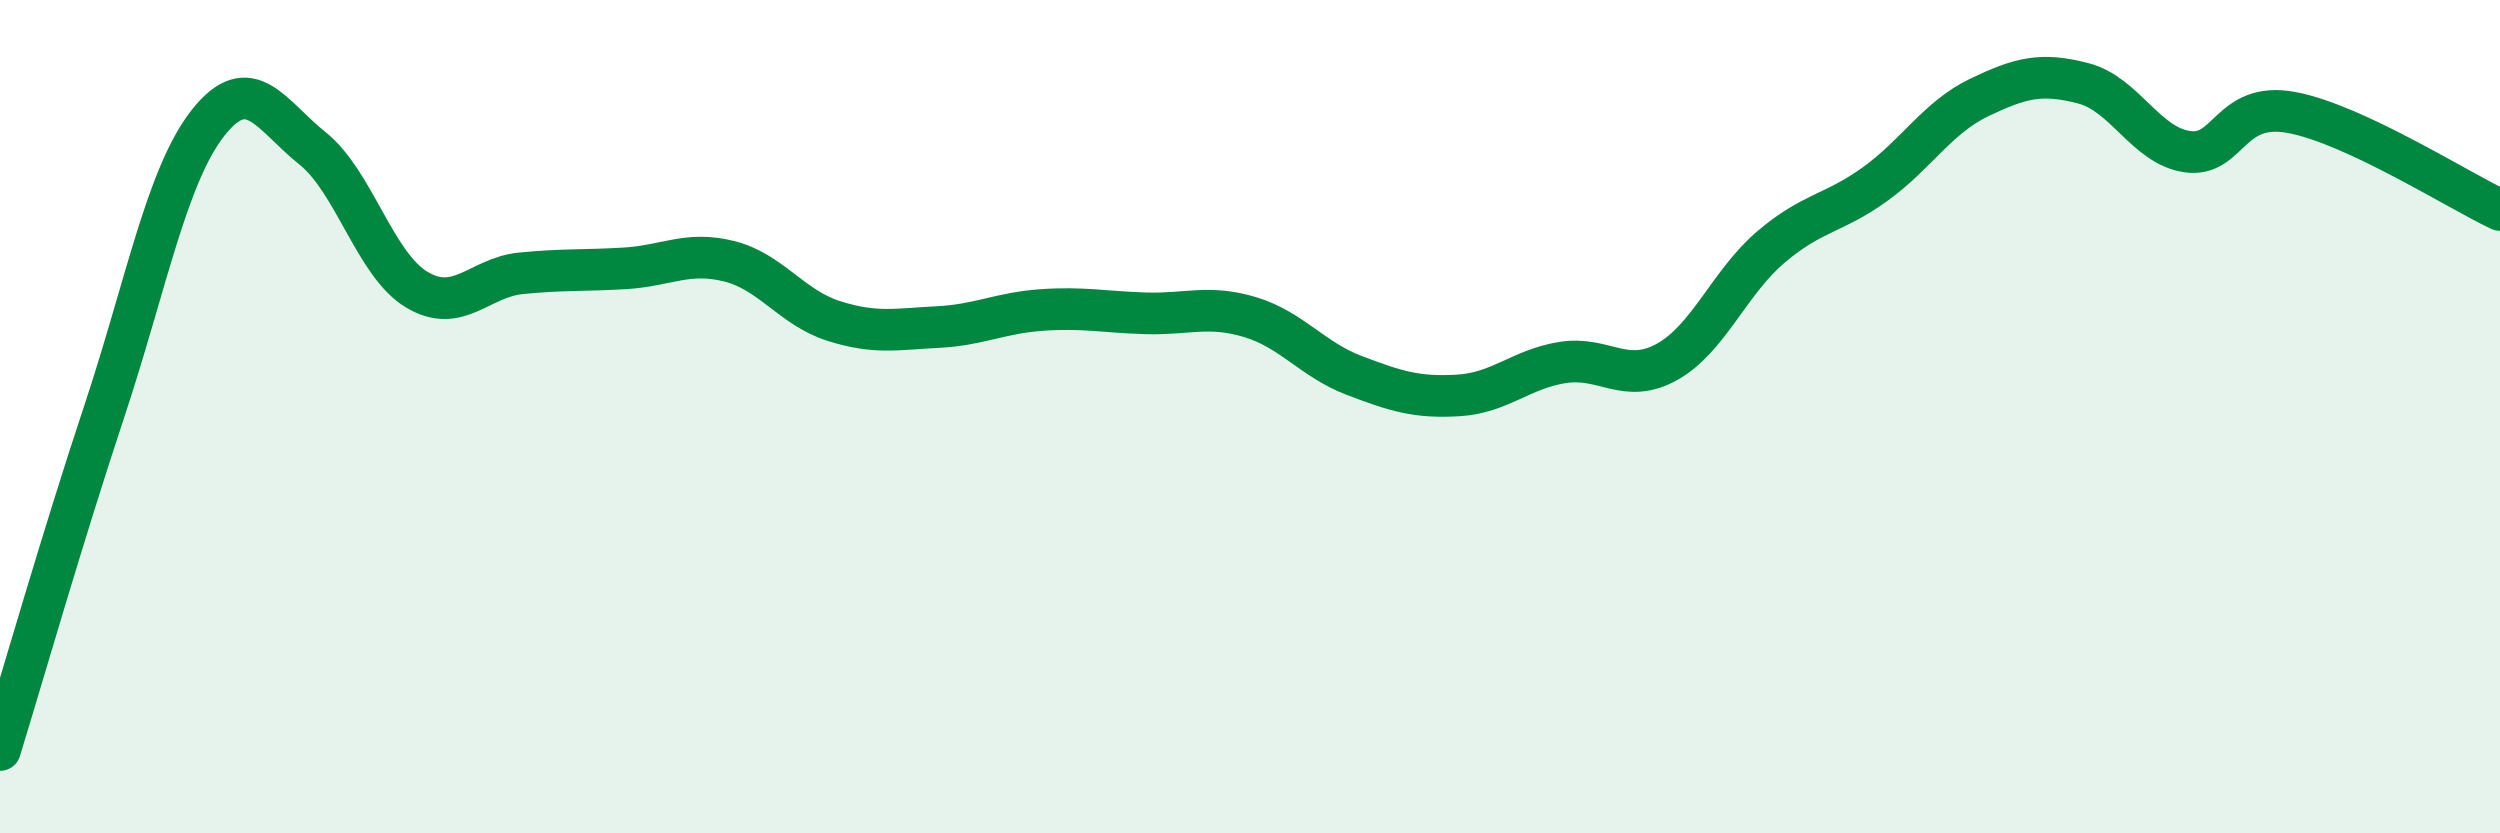 
    <svg width="60" height="20" viewBox="0 0 60 20" xmlns="http://www.w3.org/2000/svg">
      <path
        d="M 0,18 C 0.5,16.38 1.5,12.89 2.5,9.88 C 3.5,6.87 4,4.2 5,2.94 C 6,1.68 6.5,2.76 7.5,3.56 C 8.5,4.36 9,6.35 10,6.95 C 11,7.55 11.5,6.66 12.5,6.56 C 13.5,6.46 14,6.5 15,6.44 C 16,6.38 16.5,6.02 17.5,6.27 C 18.5,6.52 19,7.38 20,7.7 C 21,8.02 21.5,7.9 22.5,7.85 C 23.5,7.8 24,7.51 25,7.44 C 26,7.37 26.5,7.49 27.5,7.52 C 28.5,7.55 29,7.31 30,7.61 C 31,7.91 31.5,8.63 32.5,9.01 C 33.5,9.39 34,9.55 35,9.49 C 36,9.43 36.5,8.86 37.5,8.7 C 38.5,8.54 39,9.24 40,8.69 C 41,8.14 41.5,6.78 42.5,5.93 C 43.5,5.08 44,5.14 45,4.42 C 46,3.7 46.5,2.82 47.5,2.34 C 48.5,1.86 49,1.74 50,2 C 51,2.26 51.5,3.5 52.5,3.64 C 53.5,3.78 53.5,2.42 55,2.7 C 56.5,2.98 59,4.57 60,5.04L60 20L0 20Z"
        fill="#008740"
        opacity="0.1"
        stroke-linecap="round"
        stroke-linejoin="round"
      />
      <path
        d="M 0,18 C 0.5,16.38 1.5,12.89 2.5,9.88 C 3.5,6.87 4,4.2 5,2.94 C 6,1.68 6.5,2.76 7.5,3.56 C 8.5,4.36 9,6.35 10,6.95 C 11,7.55 11.5,6.66 12.5,6.56 C 13.5,6.46 14,6.5 15,6.44 C 16,6.38 16.5,6.02 17.5,6.27 C 18.5,6.52 19,7.38 20,7.7 C 21,8.02 21.5,7.9 22.5,7.85 C 23.5,7.8 24,7.51 25,7.44 C 26,7.37 26.5,7.49 27.5,7.52 C 28.5,7.55 29,7.31 30,7.61 C 31,7.91 31.5,8.63 32.5,9.01 C 33.5,9.39 34,9.55 35,9.49 C 36,9.43 36.5,8.86 37.5,8.7 C 38.5,8.54 39,9.24 40,8.69 C 41,8.14 41.5,6.78 42.5,5.93 C 43.5,5.08 44,5.14 45,4.42 C 46,3.7 46.5,2.82 47.5,2.34 C 48.5,1.86 49,1.74 50,2 C 51,2.26 51.5,3.5 52.5,3.64 C 53.5,3.78 53.5,2.42 55,2.7 C 56.5,2.98 59,4.57 60,5.04"
        stroke="#008740"
        stroke-width="1"
        fill="none"
        stroke-linecap="round"
        stroke-linejoin="round"
      />
    </svg>
  
